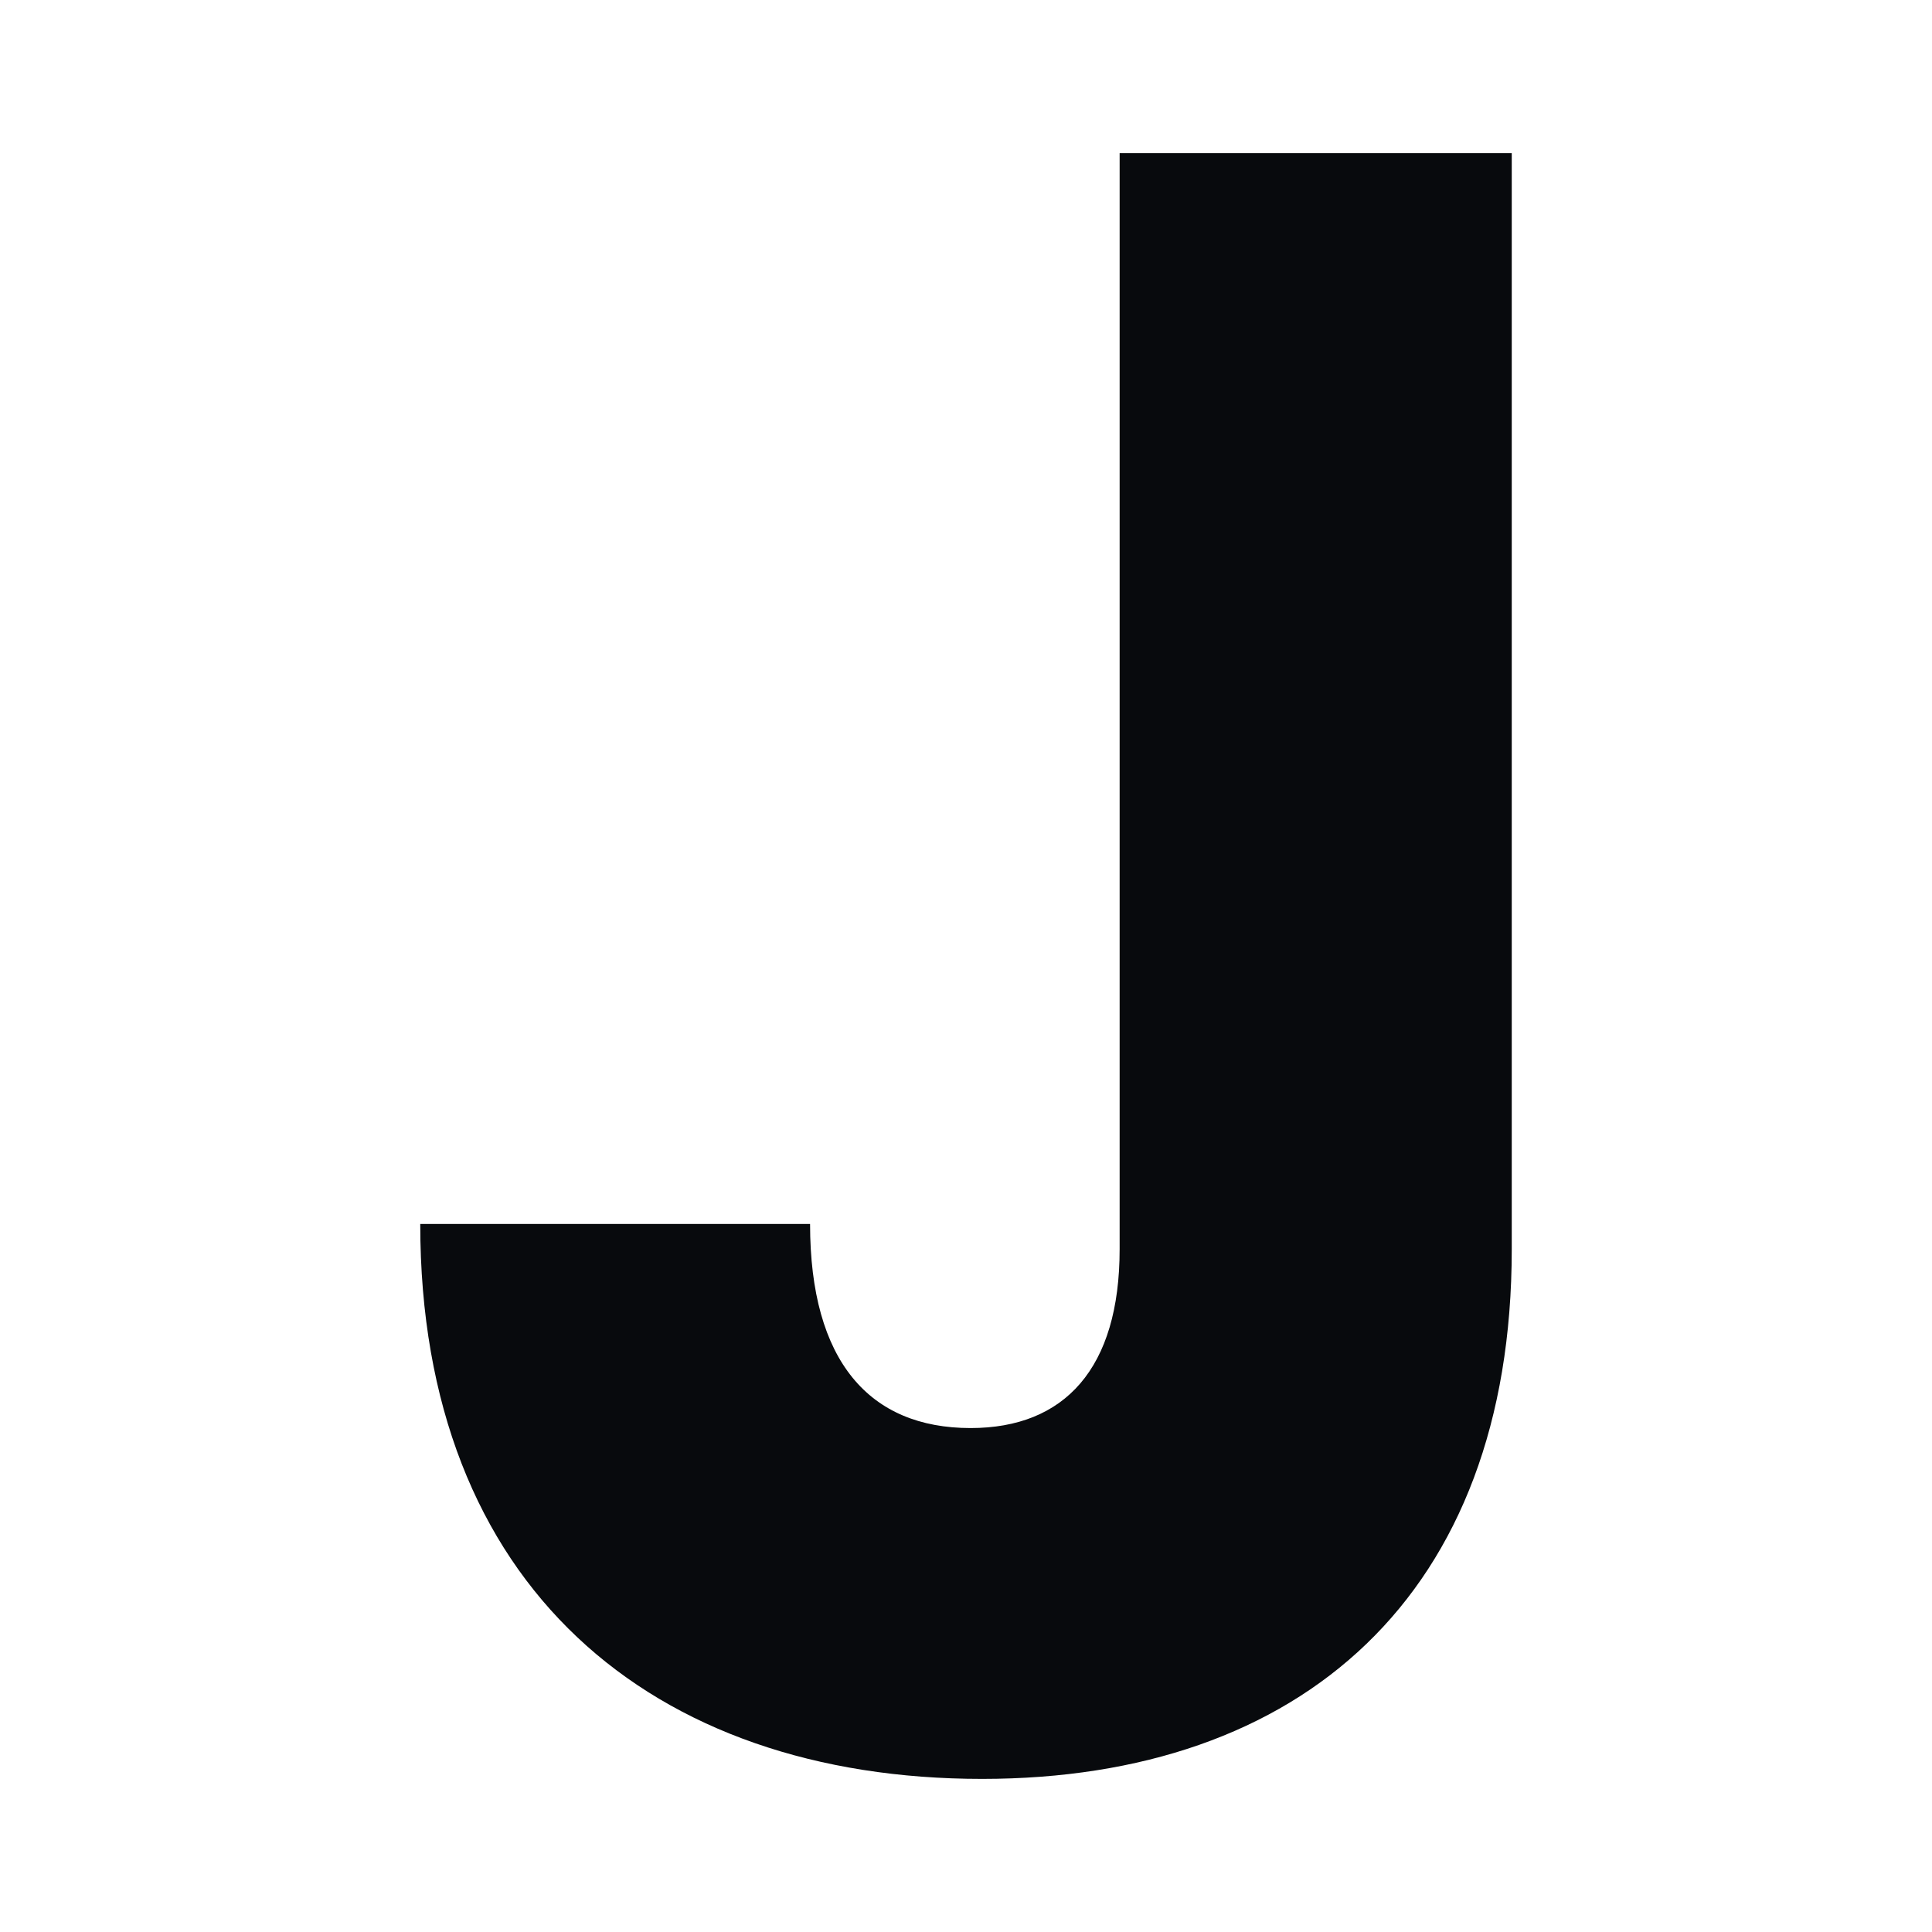 <?xml version="1.0" encoding="UTF-8" standalone="no"?>
<!DOCTYPE svg PUBLIC "-//W3C//DTD SVG 1.1//EN" "http://www.w3.org/Graphics/SVG/1.1/DTD/svg11.dtd">
<svg width="100%" height="100%" viewBox="0 0 1080 1080" version="1.1" xmlns="http://www.w3.org/2000/svg" xmlns:xlink="http://www.w3.org/1999/xlink" xml:space="preserve" style="fill-rule:evenodd;clip-rule:evenodd;stroke-linejoin:round;stroke-miterlimit:2;">
  <style type="text/css">path{fill:#080a0d;}@media (prefers-color-scheme:dark){path{fill:#ffffff;}}</style>
  <path d="M625.884,85.585L625.884,698.308C625.884,764.964 595.119,798.292 542.564,798.292C486.162,798.292 452.834,761.119 452.834,684.208L234.92,684.208C234.92,886.74 364.387,994.415 548.973,994.415C727.15,994.415 845.08,891.867 845.08,698.308L845.08,85.585L625.884,85.585Z" style="fill-rule:nonzero;"/>
</svg>
